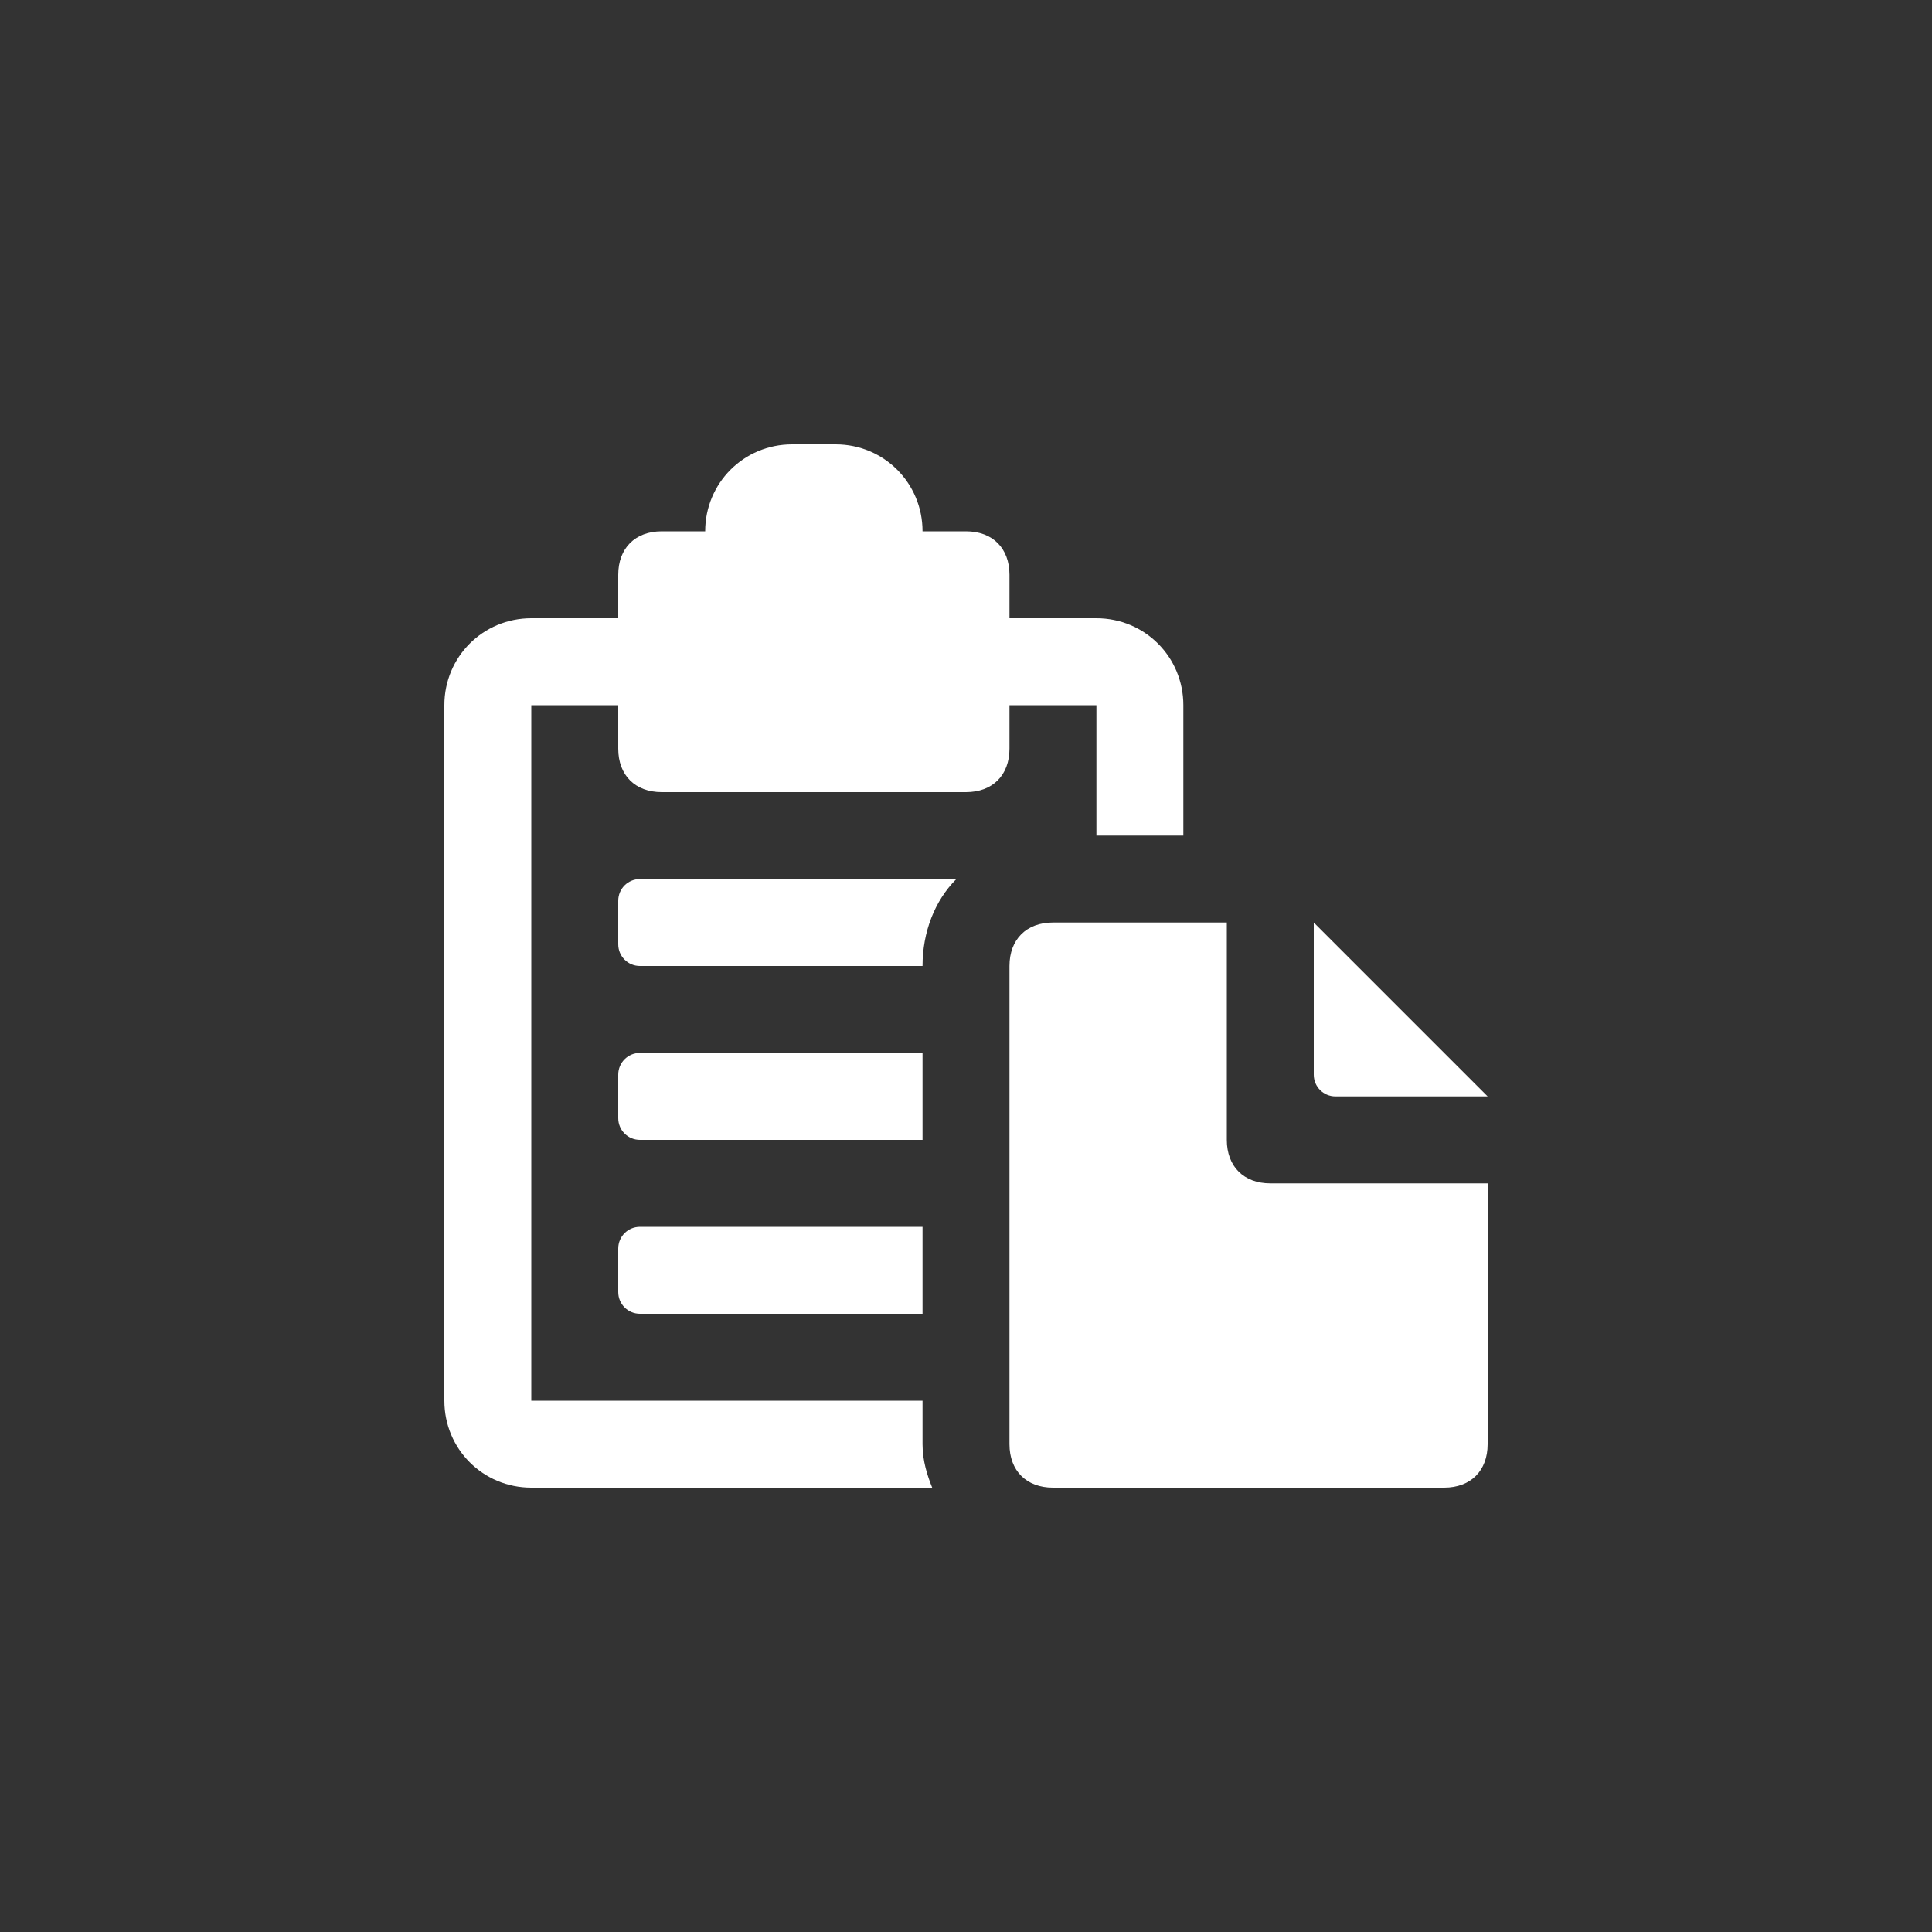 <?xml version="1.0" encoding="utf-8"?>
<!-- Generator: Adobe Illustrator 24.1.3, SVG Export Plug-In . SVG Version: 6.00 Build 0)  -->
<svg version="1.1" id="レイヤー_1" xmlns="http://www.w3.org/2000/svg" xmlns:xlink="http://www.w3.org/1999/xlink" x="0px"
	 y="0px" width="80px" height="80px" viewBox="0 0 80 80" style="enable-background:new 0 0 80 80;" xml:space="preserve">
<rect x="0" y="0" width="80" height="80" fill="#333333" stroke="none"/>
<style type="text/css">
	.st0{fill:#FFFFFF;}
</style>
<path id="paste_1_" class="st0" d="M38.2,40H26.5c-0.5,0-0.9-0.4-0.9-0.9v-1.8c0-0.5,0.4-0.9,0.9-0.9h13.1
	C38.7,37.3,38.2,38.6,38.2,40z M38.2,43.6H26.5c-0.5,0-0.9,0.4-0.9,0.9v1.8c0,0.5,0.4,0.9,0.9,0.9h11.7V43.6z M25.6,51.7v1.8
	c0,0.5,0.4,0.9,0.9,0.9h11.7v-3.6H26.5C26,50.8,25.6,51.2,25.6,51.7z M41.8,29.2h3.6v5.4H49v-5.4c0-2-1.6-3.6-3.6-3.6h-3.6v-1.8
	c0-1.1-0.7-1.8-1.8-1.8h-1.8c0-2-1.6-3.6-3.6-3.6h-1.8c-2,0-3.6,1.6-3.6,3.6h-1.8c-1.1,0-1.8,0.7-1.8,1.8v1.8H22
	c-2,0-3.6,1.6-3.6,3.6V58c0,2,1.6,3.6,3.6,3.6h16.6c-0.2-0.5-0.4-1.1-0.4-1.8V58H22V29.2h3.6V31c0,1.1,0.7,1.8,1.8,1.8H40
	c1.1,0,1.8-0.7,1.8-1.8V29.2z M55.3,45.4h6.3l-7.2-7.2v6.3C54.4,45,54.8,45.4,55.3,45.4z M50.8,47.2v-9h-7.2c-1.1,0-1.8,0.7-1.8,1.8
	v19.8c0,1.1,0.7,1.8,1.8,1.8h16.2c1.1,0,1.8-0.7,1.8-1.8V49h-9C51.5,49,50.8,48.3,50.8,47.2z"/>
</svg>
